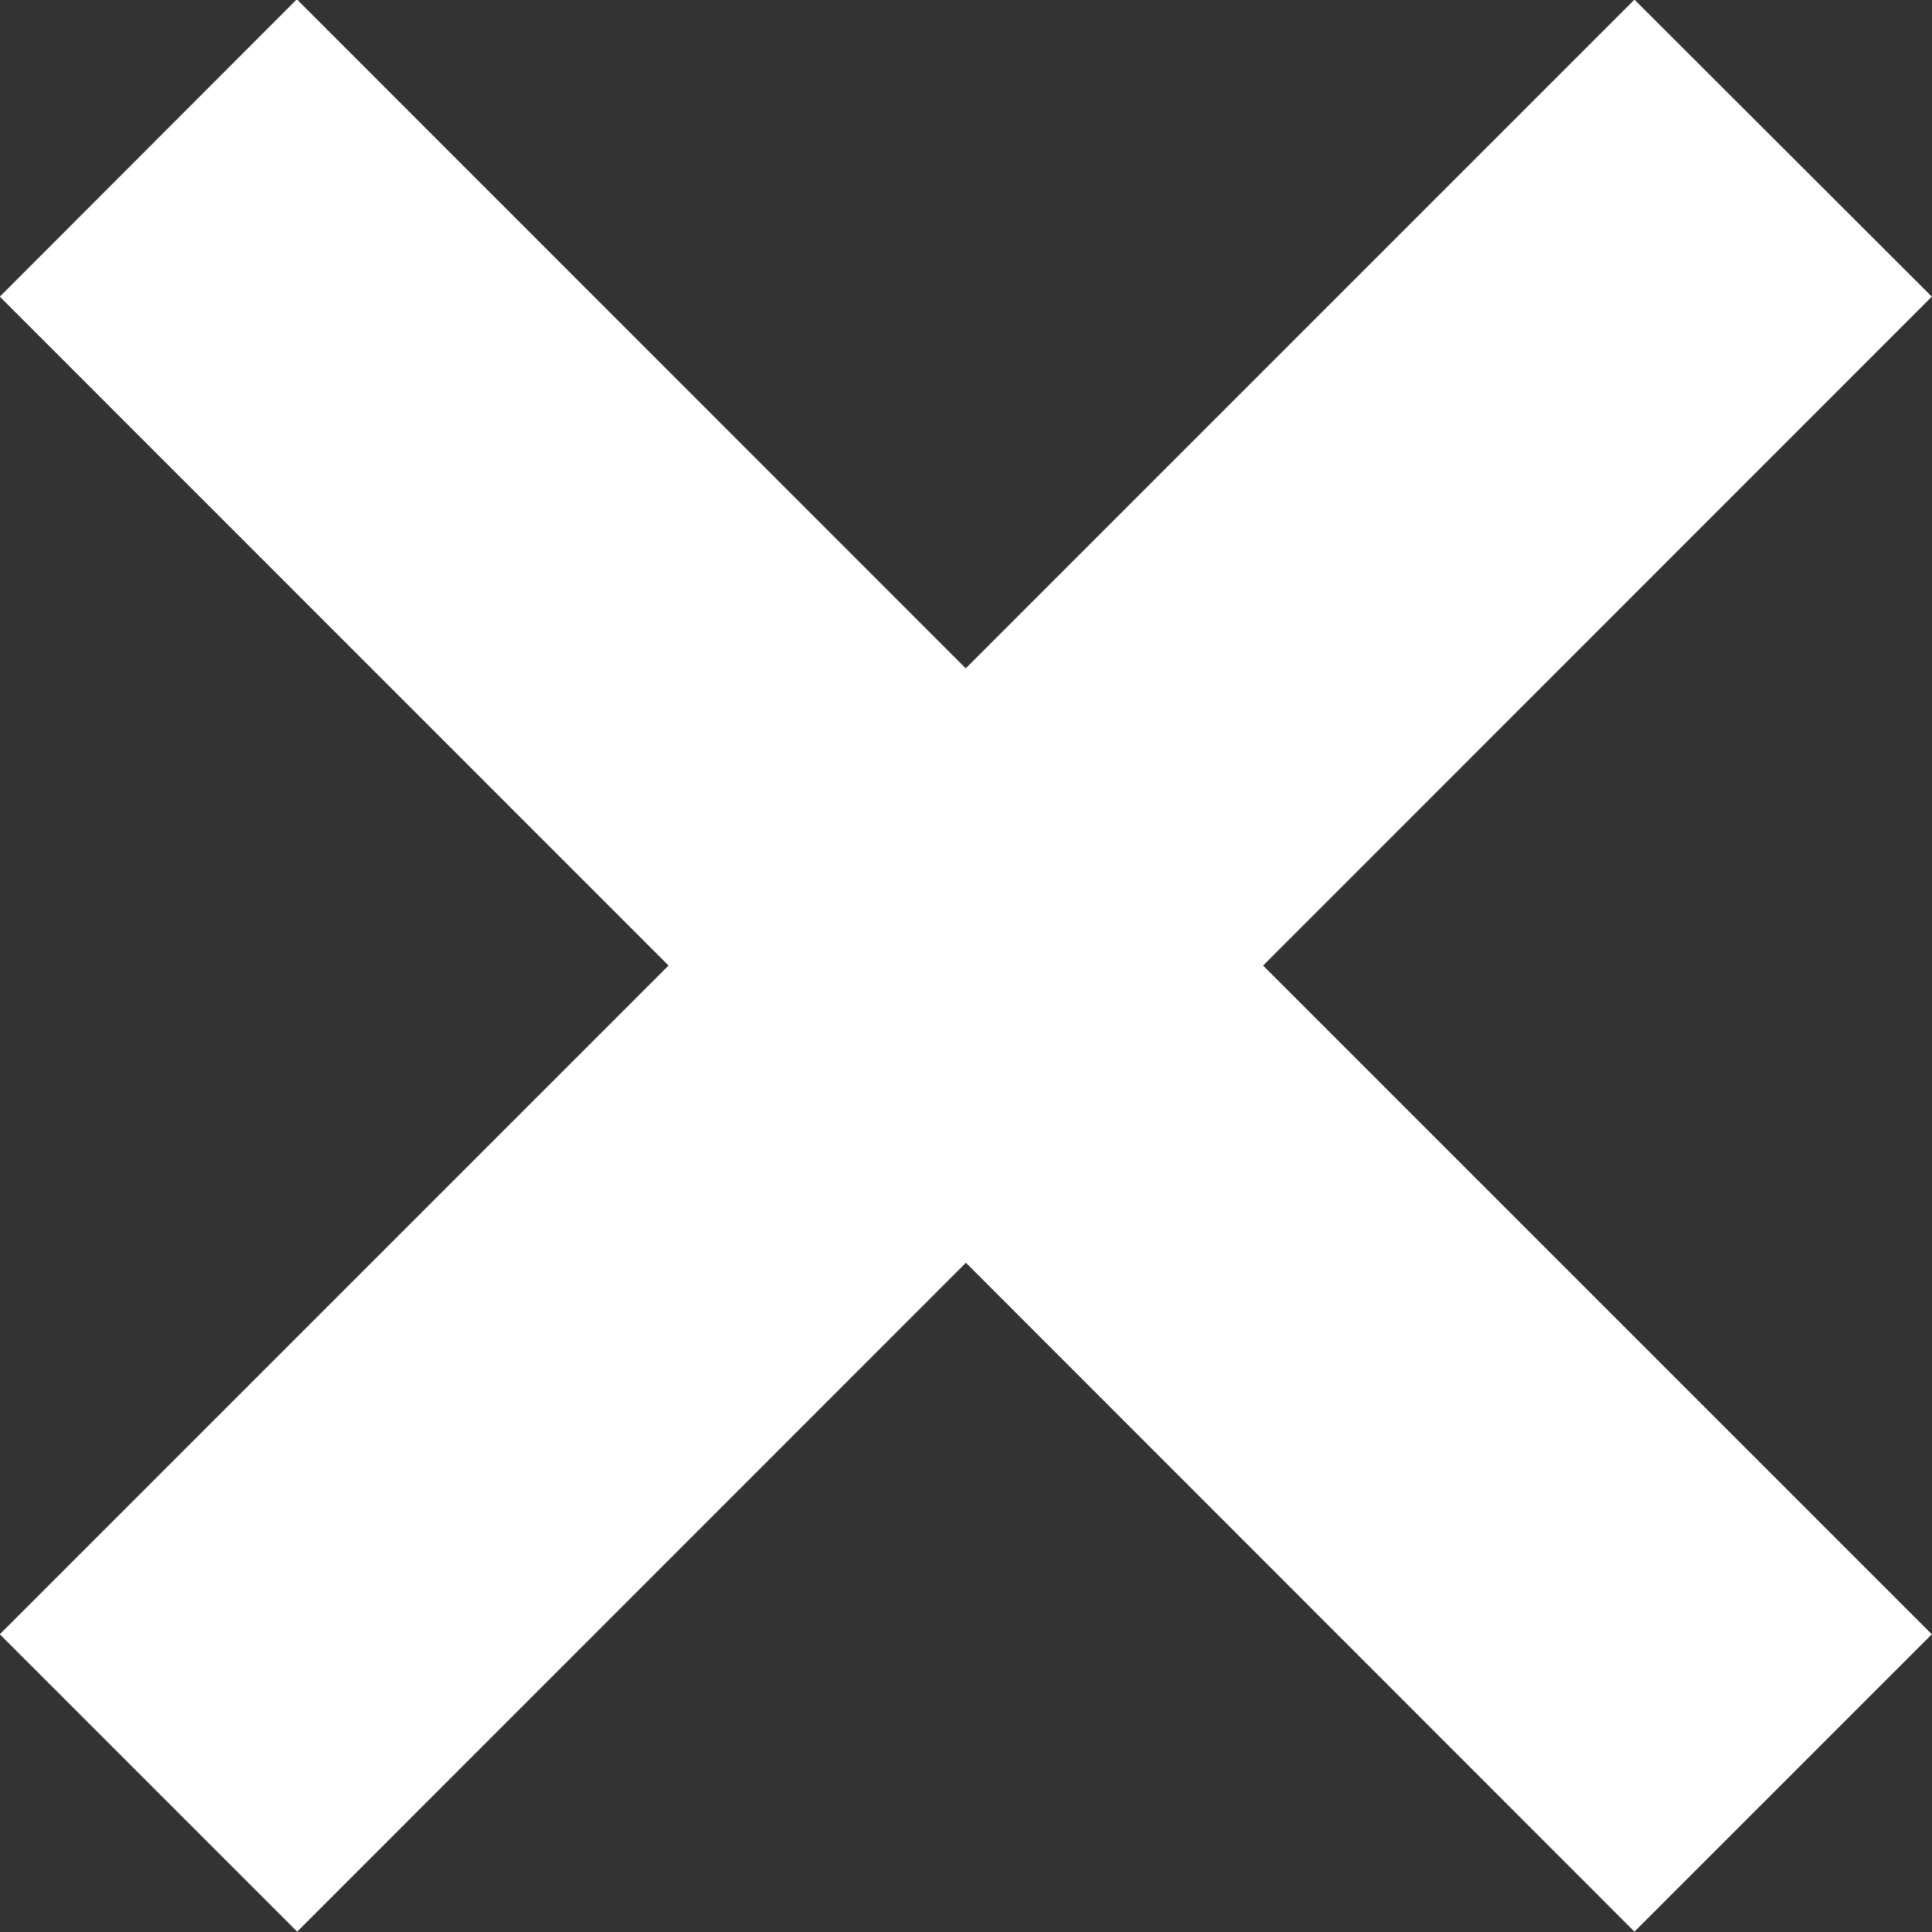 <svg xmlns="http://www.w3.org/2000/svg" width="10.863" height="10.865" viewBox="0 0 10.863 10.865">
  <rect x="0" y="0" width="10.863" height="10.865" fill="#333333" stroke="none"/>
  <path id="Union_62" data-name="Union 62" d="M-446.568-7305.9l-3.76,3.761-1.672-1.672,3.76-3.76-3.76-3.761,1.67-1.672,3.761,3.762,3.76-3.76,1.672,1.67-3.76,3.761,3.76,3.76-1.672,1.672Z" transform="translate(451.999 7313)" fill="#fff"/>
</svg>
